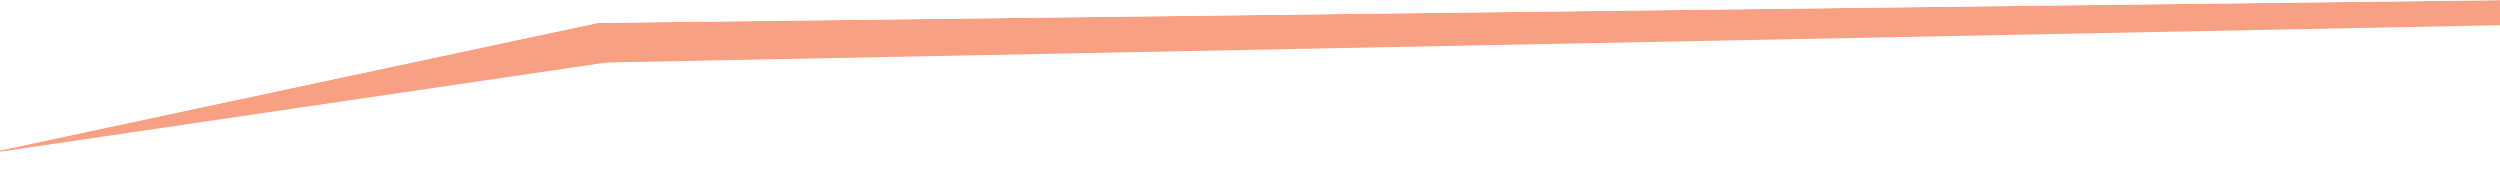<svg id="HOME_Page" data-name="HOME Page" xmlns="http://www.w3.org/2000/svg" xmlns:xlink="http://www.w3.org/1999/xlink" width="1200" height="81" viewBox="0 0 1200 81">
  <defs>
    <style>
      .cls-1 {
        fill: #f15625;
        opacity: 0.75;
        filter: url(#filter);
      }

      .cls-1, .cls-2 {
        fill-rule: evenodd;
      }

      .cls-2 {
        fill: #fff;
        mix-blend-mode: multiply;
      }
    </style>
    <filter id="filter" x="-8" y="0" width="1213" height="74" filterUnits="userSpaceOnUse">
      <feFlood result="flood" flood-color="#ba1f00"/>
      <feComposite result="composite" operator="in" in2="SourceGraphic"/>
      <feBlend result="blend" in2="SourceGraphic"/>
    </filter>
  </defs>
  <g id="Header_Image" data-name="Header Image">
    <path id="Accent_Angle_copy_2" data-name="Accent Angle copy 2" class="cls-1" d="M287,11L1205,0V12L291,30-8,74Z"/>
    <path id="Accent_Angle_copy_3" data-name="Accent Angle copy 3" class="cls-2" d="M287,11L1205,0H0V72Z"/>
  </g>
</svg>

